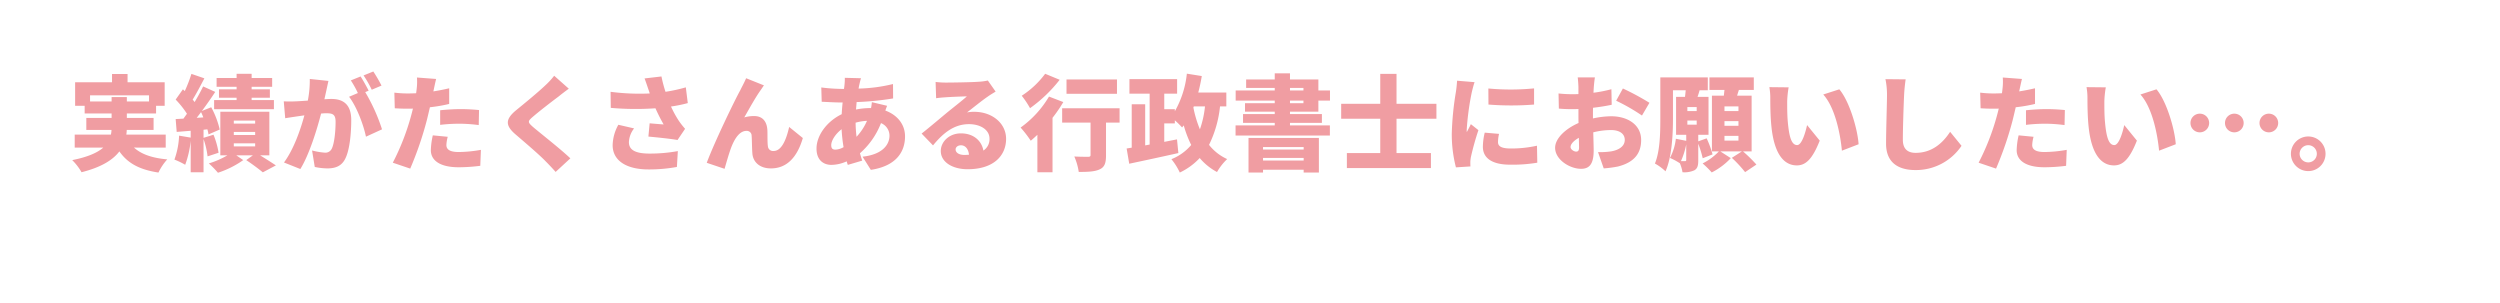 <svg xmlns="http://www.w3.org/2000/svg" width="723.6" height="87.74"><defs><clipPath id="a"><path d="M0 0h723.6v87.74H0z"/></clipPath><filter id="b" x="-4.497" y="-3.498" width="732.597" height="96.738" filterUnits="userSpaceOnUse"><feOffset dy="1"/><feGaussianBlur stdDeviation="1.5" result="blur"/><feFlood flood-opacity=".161"/><feComposite operator="in" in2="blur"/><feComposite in="SourceGraphic"/></filter></defs><g data-name="グループ 2" clip-path="url(#a)"><g data-name="グループ 1"><g transform="translate(0 .002)" filter="url(#b)"><path data-name="パス 1" d="M5.852 0h711.892a5.853 5.853 0 0 1 5.852 5.852v57.04a5.853 5.853 0 0 1-5.852 5.852H173.39c-7.949 8.649-16.247 17.733-16.684 18.256-.874 1.048-3.145 1.31-3.145-1.485v-16.77H5.852A5.853 5.853 0 0 1 0 62.892V5.852A5.853 5.853 0 0 1 5.852 0Z" fill="#fff"/></g><path data-name="パス 2" d="M26.063 29.362v-1.77h17.07v1.77h-6.42v-1.26h-4.41v1.26Zm21.9 13.35v-3.75h-11.4a10.252 10.252 0 0 0 .12-1.35h7.77v-3.48h-7.74v-1.29h8.46v-2.22h2.49v-6.81h-10.74v-2.4h-4.5v2.4h-10.68v6.81h2.76v2.22h7.8v1.29h-7.32v3.48h7.29a6.947 6.947 0 0 1-.18 1.35h-10.47v3.75h8.28c-1.68 1.47-4.47 2.73-9 3.63a16.434 16.434 0 0 1 2.7 3.51c5.7-1.44 9.06-3.54 10.95-6.03 2.37 3.39 5.76 5.28 11.31 6.12a15.676 15.676 0 0 1 2.55-3.81c-4.41-.39-7.53-1.5-9.63-3.42Zm20.52-16.86h-5.1v2.43h5.1v.69h-6.51v2.64h17.31v-2.64h-6.45v-.69h5.28v-2.43h-5.28v-.72h5.94v-2.55h-5.94v-1.23h-4.35v1.23h-5.79v2.55h5.79Zm-11.55 8.25c.42-.54.84-1.08 1.26-1.65.24.48.45.99.66 1.53Zm6.33 10.11a23.04 23.04 0 0 0-1.47-5.22l-2.88.9v-2.34l1.11-.12a12.251 12.251 0 0 1 .33 1.47l3.24-1.41a25.147 25.147 0 0 0-2.46-6.45l-2.7 1.08c1.35-1.8 2.7-3.75 3.87-5.52l-3.51-1.59c-.66 1.38-1.53 2.97-2.46 4.53-.18-.24-.36-.48-.57-.72 1.05-1.68 2.28-4.02 3.39-6.15l-3.75-1.29a40.117 40.117 0 0 1-1.92 4.98l-.54-.51-2.1 2.97a26.212 26.212 0 0 1 3.27 4.11c-.36.48-.69.96-1.02 1.41l-2.25.12.3 3.72 4.05-.33v1.98l-3.36-.57a22.728 22.728 0 0 1-1.35 6.93 21.375 21.375 0 0 1 3.12 1.5 28.1 28.1 0 0 0 1.59-6.96v9.12h3.72v-9.6a23.419 23.419 0 0 1 1.17 5.01Zm4.41-2.73h6.18v.9h-6.18Zm0-3.3h6.18v.9h-6.18Zm0-3.27h6.18v.87h-6.18Zm10.29 10.05v-12.63h-14.19v12.63h2.04a24.66 24.66 0 0 1-5.37 2.34 27.792 27.792 0 0 1 2.64 2.7 27.422 27.422 0 0 0 7.32-3.66l-2.01-1.38h4.8l-1.92 1.38c1.68 1.11 3.72 2.64 4.8 3.54l3.78-2.01c-1.11-.75-2.91-1.89-4.56-2.91Zm17.1-21.54-5.4-.57a30.37 30.37 0 0 1-.57 6.27c-1.35.09-2.58.18-3.45.21a34.243 34.243 0 0 1-3.51 0l.42 4.89c.99-.18 2.73-.42 3.69-.57.42-.06 1.08-.15 1.86-.27-1.11 4.11-3.06 9.81-5.91 13.65l4.74 1.89c2.55-4.11 4.8-11.37 6-16.05q.9-.09 1.44-.09c1.86 0 2.76.27 2.76 2.46 0 2.79-.36 6.3-1.11 7.8a2.031 2.031 0 0 1-2.04 1.14 19.511 19.511 0 0 1-3.66-.63l.78 4.77a18.234 18.234 0 0 0 3.66.42c2.43 0 4.2-.75 5.22-2.91 1.29-2.64 1.68-7.56 1.68-11.07 0-4.5-2.28-6.12-5.73-6.12-.54 0-1.23.03-2.04.09.18-.78.36-1.62.54-2.43.18-.84.42-1.98.63-2.88Zm12.99-2.73-2.82 1.14a33.463 33.463 0 0 1 2.37 4.14l2.82-1.2a42.821 42.821 0 0 0-2.37-4.08Zm-3.69 1.44-2.82 1.14a28.715 28.715 0 0 1 2.04 3.66l-2.55 1.08c2.16 2.76 4.17 8.07 4.89 11.55l4.65-2.13a53.141 53.141 0 0 0-4.86-10.77l.99-.42c-.54-1.05-1.59-3-2.34-4.11Zm25.23 17.46-4.32-.42a21.554 21.554 0 0 0-.57 4.29c0 3.06 2.79 4.95 8.04 4.95a49.525 49.525 0 0 0 6.27-.42l.18-4.62a38.362 38.362 0 0 1-6.42.63c-2.64 0-3.57-.78-3.57-2.04a10.791 10.791 0 0 1 .39-2.37Zm-3.36-16.74-5.55-.42a16.467 16.467 0 0 1-.09 3.36c-.03.36-.09.75-.15 1.2-.84.03-1.62.06-2.43.06a31.367 31.367 0 0 1-3.87-.24l.12 4.53c1.02.06 2.19.12 3.72.12.48 0 .99 0 1.53-.03-.15.72-.36 1.44-.54 2.13a68.77 68.77 0 0 1-5.28 13.53l5.04 1.71a98.277 98.277 0 0 0 4.8-13.98c.3-1.2.6-2.49.9-3.78a43.165 43.165 0 0 0 5.58-.96v-4.53q-2.295.54-4.59.9a4.091 4.091 0 0 0 .12-.51c.15-.69.45-2.16.69-3.09Zm1.17 9.06v4.23a46.65 46.65 0 0 1 5.94-.33 44.2 44.2 0 0 1 5.22.39l.09-4.35c-1.83-.18-3.63-.27-5.31-.27-1.95 0-4.2.15-5.94.33Zm37.23-6.24-4.23-3.75a21.764 21.764 0 0 1-2.64 2.85c-2.01 1.92-5.88 5.1-8.28 7.05-3.18 2.61-3.36 4.41-.3 7.05 2.73 2.34 7.05 6.03 8.7 7.77.99.99 1.98 2.04 2.94 3.12l4.26-3.93c-3-2.85-8.91-7.44-10.89-9.15-1.44-1.29-1.5-1.56-.03-2.82 1.89-1.65 5.64-4.53 7.53-5.94.81-.66 1.83-1.44 2.94-2.25Zm22.98.03q.225.585.45 1.35a64.628 64.628 0 0 1-11.34-.48l.06 4.65a82 82 0 0 0 12.93.12 51.811 51.811 0 0 0 2.37 4.68c-.84-.06-2.7-.21-4.05-.33l-.36 3.84c2.73.24 6.6.66 8.43.99l2.19-3.24a23.491 23.491 0 0 1-1.77-2.25 30.124 30.124 0 0 1-2.31-4.2 40.608 40.608 0 0 0 4.86-.99l-.57-4.56a47.105 47.105 0 0 1-5.88 1.29 38 38 0 0 1-1.17-4.44l-4.89.57c.42 1.11.81 2.28 1.05 3Zm-4.08 11.46-4.56-1.05a12.724 12.724 0 0 0-1.65 5.91c0 4.47 3.99 7.02 10.38 7.02a44.644 44.644 0 0 0 8.22-.72l.27-4.59a44.7 44.7 0 0 1-8.19.72c-3.93 0-5.97-.96-5.97-3.3a6.906 6.906 0 0 1 1.5-3.99Zm37.59-12.45-5.16-2.07c-.63 1.47-1.29 2.61-1.68 3.45-1.59 2.85-7.5 15.06-9.72 21.03l5.16 1.74c.48-1.65 1.38-4.89 2.1-6.63 1.02-2.46 2.4-4.35 4.23-4.35a1.4 1.4 0 0 1 1.5 1.44c.09.99.09 3.51.21 5.04.15 2.4 1.98 4.38 5.37 4.38 4.77 0 7.68-3.45 9.24-8.79l-3.96-3.21c-.9 4.02-2.31 6.96-4.5 6.96a1.484 1.484 0 0 1-1.65-1.35c-.18-1.14-.09-3.6-.15-4.68-.15-2.58-1.44-4.08-3.84-4.08a10.207 10.207 0 0 0-2.85.39c1.44-2.52 3.18-5.7 4.74-7.89.33-.45.63-.96.96-1.38Zm28.08-2.07-4.68-.12a15.026 15.026 0 0 1-.09 2.01c-.03.39-.09.78-.15 1.2h-.72a50.153 50.153 0 0 1-5.85-.42l.12 4.14c1.5.06 3.84.21 5.58.21h.48c-.12 1.11-.21 2.25-.27 3.39-4.23 2.04-7.29 6.09-7.29 9.96 0 3.33 2.01 4.71 4.32 4.71a11.042 11.042 0 0 0 4.41-1.02c.12.36.21.72.33 1.02l4.17-1.23c-.24-.69-.45-1.41-.66-2.13a22.269 22.269 0 0 0 6.09-8.73 3.931 3.931 0 0 1 2.46 3.63c0 2.43-1.8 5.43-7.8 6.09l2.4 3.81c7.59-1.14 9.9-5.46 9.9-9.69 0-3.57-2.34-6.24-5.7-7.47.18-.54.39-1.08.51-1.38l-4.41-1.05a16.44 16.44 0 0 1-.24 1.71h-.18a21.137 21.137 0 0 0-4.17.42l.18-2.16a83.7 83.7 0 0 0 10.56-1.05l-.03-4.17a46.012 46.012 0 0 1-9.96 1.32c.06-.42.15-.87.24-1.26.12-.51.24-1.05.45-1.74Zm-8.61 19.38c0-1.29 1.14-3.18 3-4.62a44.293 44.293 0 0 0 .57 5.19 5.157 5.157 0 0 1-2.37.72c-.9 0-1.2-.45-1.2-1.29Zm7.05-6.51a14.575 14.575 0 0 1 3.3-.54 16.238 16.238 0 0 1-3.03 4.62 40.444 40.444 0 0 1-.27-4.08Zm28.95 7.74c0-.6.57-1.2 1.56-1.2 1.26 0 2.16 1.08 2.31 2.73-.42.03-.87.06-1.35.06-1.53 0-2.52-.66-2.52-1.59Zm-5.79-19.53.15 4.71c.72-.12 1.8-.21 2.7-.27 1.62-.12 4.71-.24 6.21-.27-1.44 1.29-4.23 3.45-5.91 4.83-1.77 1.47-5.28 4.44-7.2 5.94l3.3 3.42c2.88-3.51 6.03-6.15 10.41-6.15 3.3 0 5.94 1.62 5.94 4.2a3.918 3.918 0 0 1-1.77 3.45c-.51-2.85-2.85-4.98-6.51-4.98-3.42 0-5.82 2.46-5.82 5.1 0 3.3 3.51 5.28 7.74 5.28 7.77 0 11.16-4.11 11.16-8.79 0-4.53-4.05-7.83-9.21-7.83a10.28 10.28 0 0 0-2.1.18c1.65-1.26 4.29-3.42 5.97-4.56.75-.54 1.53-.99 2.31-1.47l-2.25-3.21a15.829 15.829 0 0 1-2.67.36c-1.77.15-7.77.24-9.39.24a25.417 25.417 0 0 1-3.06-.18Zm52.5-.72h-14.61v4.14h14.61Zm-20.79-1.65a26.108 26.108 0 0 1-6.78 6.36 25.905 25.905 0 0 1 2.4 3.6 41.175 41.175 0 0 0 8.58-8.22Zm1.11 6.6a29.511 29.511 0 0 1-8.22 8.97 33.291 33.291 0 0 1 2.94 3.81c.63-.51 1.26-1.11 1.92-1.71v10.83h4.38v-15.75a41.125 41.125 0 0 0 3.12-4.56Zm20.43 3.39h-16.62v4.14h8.22v9.36c0 .42-.18.54-.72.54s-2.52 0-3.99-.09a17.592 17.592 0 0 1 1.29 4.47c2.55 0 4.56-.06 6-.72 1.5-.66 1.89-1.86 1.89-4.08v-9.48h3.93Zm21.48-.54h3.24a28.843 28.843 0 0 1-1.47 6.63 32.864 32.864 0 0 1-1.89-6.3Zm9.42 0v-4.02h-8.13a47.948 47.948 0 0 0 1.02-4.77l-4.32-.69a27.894 27.894 0 0 1-3.48 10.89v-.6h-3.06v-4.5h3.72v-4.2h-13.8v4.2h5.85v14.73l-1.29.24v-11.91h-3.9v12.57l-1.47.24.75 4.41c3.96-.84 9.3-1.98 14.22-3.09l-.39-3.96-3.69.72v-5.34h3.06v-.9a23.082 23.082 0 0 1 2.1 2.07c.15-.21.33-.39.48-.6a32.3 32.3 0 0 0 2.16 5.67 14.458 14.458 0 0 1-5.73 4.11 18.47 18.47 0 0 1 2.43 3.87 19.056 19.056 0 0 0 5.76-4.2 17.1 17.1 0 0 0 5.01 4.05 16.246 16.246 0 0 1 2.94-3.75 13.965 13.965 0 0 1-5.25-4.11 32.746 32.746 0 0 0 3.18-11.13Zm22.38 11.76v.72h-11.76v-.72Zm-11.76 3.9v-.75h11.76v.75Zm-4.2 3.48h4.2v-.81h11.76v.81h4.41v-10.02h-20.37Zm12-20.82h3.9v.75h-3.9Zm0-3.66h3.9v.72h-3.9Zm8.22 6.87v-3.21h3.36v-2.94h-3.36v-3.18h-8.22v-1.77h-4.41v1.77h-8.28v2.46h8.28v.72h-11.31v2.94h11.31v.75h-8.61v2.46h8.61v.69h-9.18v2.55h9.18v.72h-11.34v2.94h27.3v-2.94h-11.55v-.72h9.24v-2.55h-9.24v-.69Zm34.17 2.04v-4.32h-11.55v-8.67h-4.71v8.67h-11.31v4.32h11.31v9.93h-9.66v4.35h24.33v-4.35h-9.96v-9.93Zm15.03-8.76.03 4.65a84.3 84.3 0 0 0 13.2 0v-4.68a69.438 69.438 0 0 1-13.23.03Zm3.09 13.14-4.14-.36a17.8 17.8 0 0 0-.54 4.11c0 3.21 2.61 5.16 7.86 5.16a43.4 43.4 0 0 0 7.89-.57l-.09-4.92a34.488 34.488 0 0 1-7.56.81c-2.46 0-3.72-.51-3.72-1.83a10.474 10.474 0 0 1 .3-2.4Zm-7.08-14.97-5.07-.42a33.672 33.672 0 0 1-.36 3.39 86.59 86.59 0 0 0-1.17 11.82 38.27 38.27 0 0 0 1.2 9.87l4.2-.27c-.03-.48-.03-1.02-.03-1.35a10.393 10.393 0 0 1 .18-1.44 79.549 79.549 0 0 1 2.16-7.71l-2.19-1.74c-.39.87-.75 1.47-1.17 2.31a5.544 5.544 0 0 1-.03-.69 78.851 78.851 0 0 1 1.44-10.71c.12-.54.57-2.37.84-3.06Zm34.83-1.38h-4.98c.09.57.21 2.31.21 2.94v1.89c-.51.03-.99.03-1.44.03a35.383 35.383 0 0 1-4.32-.21l.09 4.38a38.791 38.791 0 0 0 4.38.15c.39 0 .81 0 1.29-.03v1.71c0 .78 0 1.56.03 2.34-3.78 1.65-6.78 4.47-6.78 7.17 0 3.45 4.26 6.09 7.5 6.09 2.16 0 3.66-1.05 3.66-5.28 0-.93-.06-3.03-.12-5.28a21.68 21.68 0 0 1 5.13-.66c2.49 0 3.99 1.08 3.99 2.85 0 1.83-1.68 2.94-3.99 3.33a22.814 22.814 0 0 1-3.75.21l1.65 4.71a33.9 33.9 0 0 0 4.08-.54c5.13-1.29 6.75-4.17 6.75-7.68 0-4.44-3.93-6.87-8.67-6.87a25.389 25.389 0 0 0-5.28.63v-1.17c0-.66 0-1.29.03-1.92 1.83-.21 3.75-.51 5.4-.87l-.09-4.5a37.871 37.871 0 0 1-5.19 1.02l.09-1.53c.06-.78.21-2.34.33-2.91Zm8.1 3.21-1.95 3.54a55.858 55.858 0 0 1 7.47 4.29l2.16-3.69a74.113 74.113 0 0 0-7.68-4.14Zm-15.15 16.95c0-.84.9-1.83 2.4-2.67.03 1.23.06 2.25.06 2.82 0 1.05-.42 1.17-.87 1.17-.57 0-1.59-.6-1.59-1.32Zm33.48 3.72c0 .27-.09.36-.36.36h-1.17a22.577 22.577 0 0 0 1.53-4.86Zm15.12-5.58h-4.05v-1.38h4.05Zm0-4.29h-4.05v-1.35h4.05Zm-14.79-1.53h2.7v1.2h-2.7Zm0-3.9h2.7v1.17h-2.7Zm14.79 1.17h-4.05v-1.35h4.05Zm-7.5 12.54a28.86 28.86 0 0 0-1.71-4.65l-2.43.87v-1.89h2.97v-10.98h-3.18c.21-.6.42-1.26.6-1.92h2.37v-3.72h-13.74v12.03c0 4.05-.09 9.33-1.56 12.9a14.9 14.9 0 0 1 3.06 2.25c1.83-4.02 2.16-10.62 2.16-15.18v-8.28h3.69c-.06.63-.12 1.29-.21 1.92h-2.58v10.98h2.94v1.74l-3-.6a15.677 15.677 0 0 1-1.71 5.55 18.5 18.5 0 0 1 2.85 1.53v-.03a10.844 10.844 0 0 1 .78 2.64 7.007 7.007 0 0 0 3.45-.57c.93-.54 1.11-1.44 1.11-2.91v-4.77a30.543 30.543 0 0 1 1.29 4.2Zm11.31-.87v-16.14h-4.2c.15-.54.33-1.08.51-1.65h4.32v-3.63h-12.84v3.63h4.35c-.06.54-.12 1.11-.18 1.65h-3.45v16.14h2.01a17.013 17.013 0 0 1-4.71 3.48 27.2 27.2 0 0 1 2.64 2.61 19.744 19.744 0 0 0 5.52-4.14l-3.03-1.95h6.24l-2.91 1.86a36.072 36.072 0 0 1 3.84 4.14l3.27-2.19a42.546 42.546 0 0 0-3.87-3.81Zm10.71-18.54-5.58-.06a17.914 17.914 0 0 1 .27 3.24c0 1.89.03 5.34.33 8.19.84 8.19 3.78 11.22 7.35 11.22 2.61 0 4.53-1.86 6.63-7.17l-3.66-4.5c-.45 2.04-1.5 5.79-2.88 5.79-1.74 0-2.34-2.76-2.7-6.69-.18-2.01-.18-3.96-.18-5.94a28.085 28.085 0 0 1 .42-4.08Zm14.67.57-4.65 1.5c3.51 3.84 4.98 11.73 5.4 16.26l4.83-1.86c-.27-4.32-2.64-12.45-5.58-15.9Zm19.2-2.88-5.85-.06a22.144 22.144 0 0 1 .45 4.62c0 2.25-.27 10.29-.27 14.07 0 5.25 3.27 7.62 8.52 7.62a15.882 15.882 0 0 0 13.32-7.02l-3.3-4.05c-2.19 3.36-5.34 6.09-9.99 6.09-2.04 0-3.69-.9-3.69-3.78 0-3.3.21-9.78.36-12.93.06-1.32.24-3.15.45-4.56Zm37.02 16.62-4.32-.42a21.554 21.554 0 0 0-.57 4.29c0 3.06 2.79 4.95 8.04 4.95a49.525 49.525 0 0 0 6.27-.42l.18-4.62a38.362 38.362 0 0 1-6.42.63c-2.64 0-3.57-.78-3.57-2.04a10.791 10.791 0 0 1 .39-2.37Zm-3.36-16.74-5.55-.42a16.465 16.465 0 0 1-.09 3.36c-.03.36-.09.75-.15 1.2-.84.03-1.62.06-2.43.06a31.367 31.367 0 0 1-3.87-.24l.12 4.53c1.02.06 2.19.12 3.72.12.48 0 .99 0 1.53-.03-.15.72-.36 1.44-.54 2.13a68.77 68.77 0 0 1-5.28 13.53l5.04 1.71a98.277 98.277 0 0 0 4.8-13.98c.3-1.2.6-2.49.9-3.78a43.165 43.165 0 0 0 5.58-.96v-4.53q-2.295.54-4.59.9a4.091 4.091 0 0 0 .12-.51c.15-.69.45-2.16.69-3.09Zm1.17 9.06v4.23a46.65 46.65 0 0 1 5.94-.33 44.2 44.2 0 0 1 5.22.39l.09-4.35c-1.83-.18-3.63-.27-5.31-.27-1.95 0-4.2.15-5.94.33Zm23.1-6.63-5.58-.06a17.914 17.914 0 0 1 .27 3.24c0 1.89.03 5.34.33 8.19.84 8.19 3.78 11.22 7.35 11.22 2.61 0 4.53-1.86 6.63-7.17l-3.66-4.5c-.45 2.04-1.5 5.79-2.88 5.79-1.74 0-2.34-2.76-2.7-6.69-.18-2.01-.18-3.96-.18-5.94a28.085 28.085 0 0 1 .42-4.08Zm14.67.57-4.65 1.5c3.51 3.84 4.98 11.73 5.4 16.26l4.83-1.86c-.27-4.32-2.64-12.45-5.58-15.9Zm12.54 7.05a2.689 2.689 0 0 0-2.7 2.7 2.689 2.689 0 0 0 2.7 2.7 2.689 2.689 0 0 0 2.7-2.7 2.689 2.689 0 0 0-2.7-2.7Zm9.99 0a2.689 2.689 0 0 0-2.7 2.7 2.689 2.689 0 0 0 2.7 2.7 2.689 2.689 0 0 0 2.7-2.7 2.689 2.689 0 0 0-2.7-2.7Zm9.99 0a2.689 2.689 0 0 0-2.7 2.7 2.689 2.689 0 0 0 2.7 2.7 2.689 2.689 0 0 0 2.7-2.7 2.689 2.689 0 0 0-2.7-2.7Zm11.4 6.6a5.019 5.019 0 0 0-5.01 5.01 5.019 5.019 0 0 0 5.01 5.01 5 5 0 0 0 5.01-5.01 5 5 0 0 0-5.01-5.01Zm0 7.5a2.5 2.5 0 0 1-2.49-2.49 2.5 2.5 0 0 1 2.49-2.49 2.484 2.484 0 0 1 2.49 2.49 2.484 2.484 0 0 1-2.49 2.49Z" fill="#f09da2"/></g></g></svg>